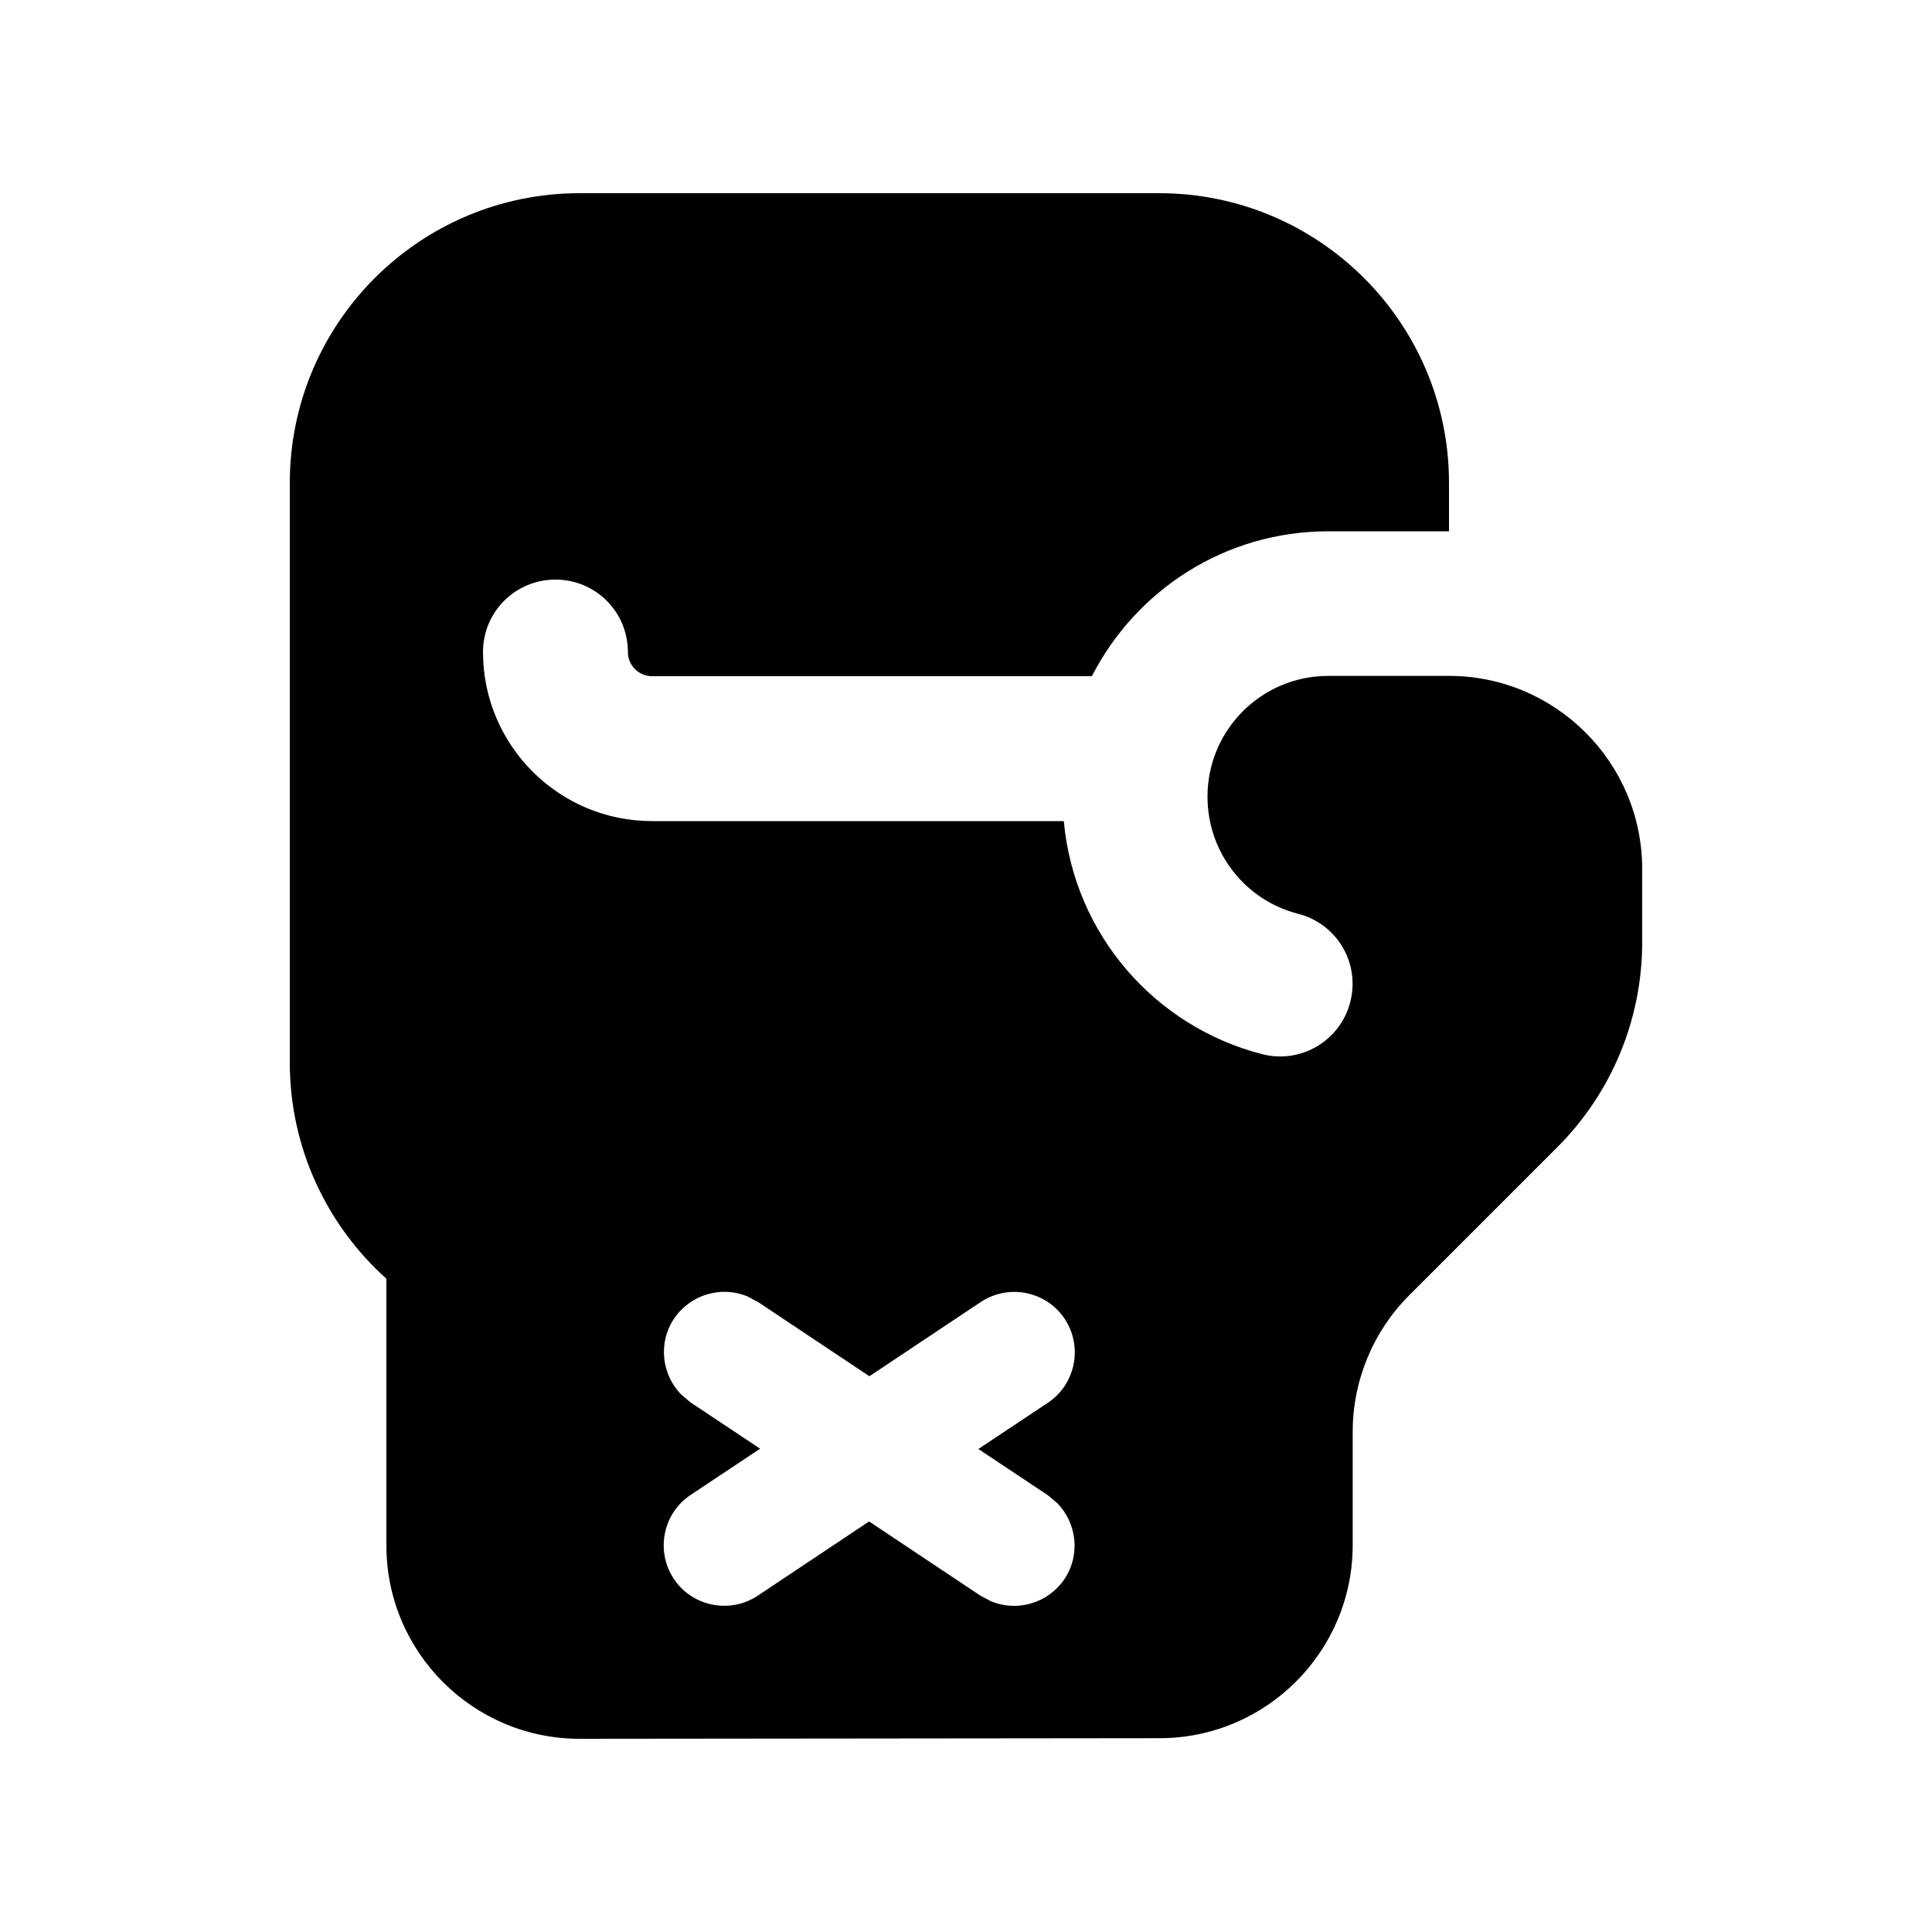 <svg xmlns="http://www.w3.org/2000/svg" viewBox="0 0 640 640"><!--! Font Awesome Pro 7.1.0 by @fontawesome - https://fontawesome.com License - https://fontawesome.com/license (Commercial License) Copyright 2025 Fonticons, Inc. --><path fill="currentColor" d="M384 64C437 64 480 107 480 160L480 176L440 176C405.8 176 376.3 195.5 361.7 224L216 224C211.6 224 208 220.4 208 216C208 202.7 197.3 192 184 192C170.7 192 160 202.7 160 216C160 246.9 185.1 272 216 272L352.4 272C355.8 309.5 382.6 340.1 418.1 349.2C430.9 352.5 444 344.8 447.3 331.9C450.6 319 442.9 306 430 302.7C412.7 298.3 400 282.6 400 263.9C400 241.8 417.9 223.9 440 223.9L480 223.9C515.3 223.9 544 252.6 544 287.9L544 312.1C544 337.6 533.9 362 515.9 380L466.8 429.1C454.8 441.1 448.1 457.4 448.1 474.3L448.1 511.8C448.1 547.1 419.4 575.8 384.1 575.8L192 576C156.7 576 128 547.3 128 512L128 423.6C108.4 406 96 380.4 96 352L96 160C96 107 139 64 192 64L384 64zM352.7 436.9C346.6 427.7 334.1 425.2 324.9 431.3L288 455.9L251.1 431.3L247.5 429.4C238.9 425.9 228.7 428.8 223.3 436.8C217.9 444.8 219.2 455.4 225.7 462L228.8 464.6L251.8 479.9L228.8 495.2C219.6 501.3 217.1 513.8 223.2 523C229.3 532.2 241.8 534.7 251 528.6L287.9 504L324.8 528.6L328.4 530.5C337 534 347.2 531.1 352.6 523.1C358 515.1 356.7 504.5 350.2 497.9L347.1 495.3L324.1 480L347.1 464.7C356.3 458.6 358.8 446.1 352.7 436.9z"/></svg>